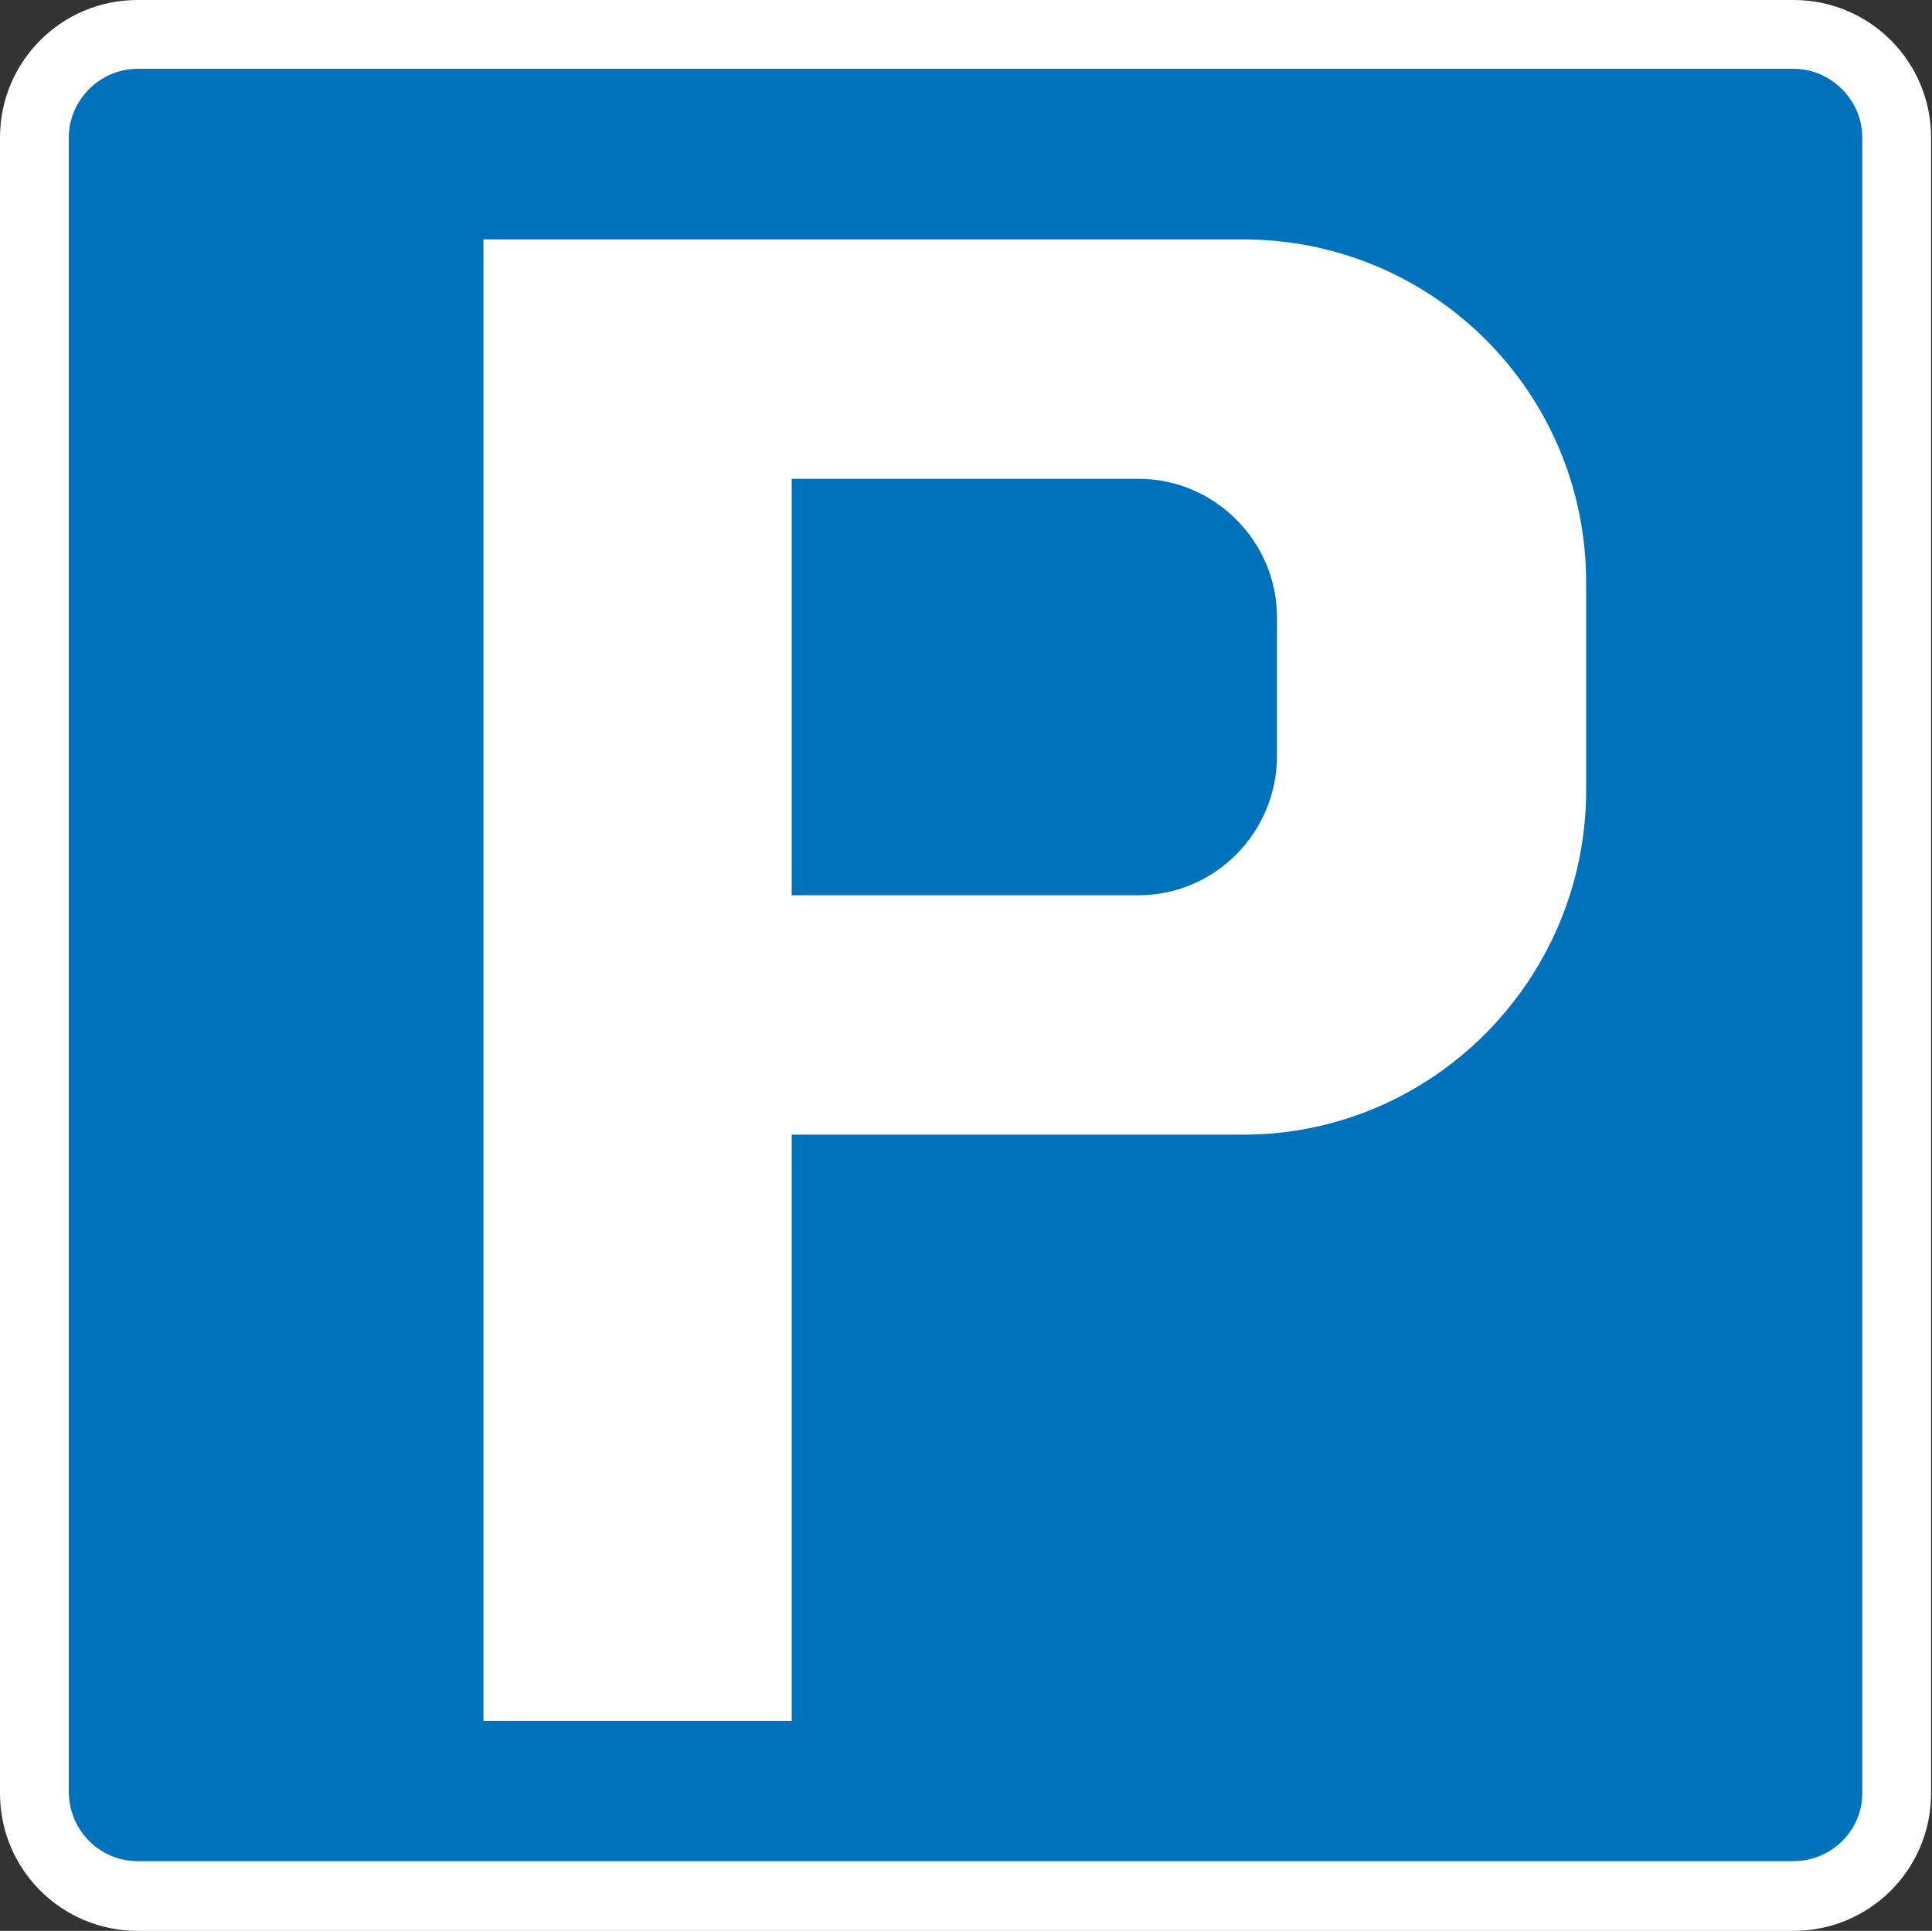 <svg viewBox="0 0 21.06 21.05" xmlns="http://www.w3.org/2000/svg"><rect x="0" y="0" width="21.06" height="21.05" fill="#333333" stroke="none"/><path d="m0 19.55c0 .83.67 1.5 1.5 1.5h18.05c.83 0 1.5-.67 1.5-1.5v-18.05c0-.83-.67-1.5-1.5-1.5h-18.05c-.83 0-1.5.67-1.5 1.5z" fill="#fff" fill-rule="evenodd"/><path d="m0 19.55c0 .83.67 1.5 1.5 1.5h18.05c.83 0 1.5-.67 1.5-1.5v-18.05c0-.83-.67-1.5-1.5-1.5h-18.05c-.83 0-1.5.67-1.5 1.5z" fill="none"/><g fill-rule="evenodd"><path d="m.75 1.5c0-.41.34-.75.75-.75h18.05c.41 0 .75.34.75.75v18.05c0 .41-.34.74-.75.74h-18.05c-.41 0-.74-.33-.75-.74" fill="#0072bc"/><path d="m5.27 2.61v16.15h3.36v-6.39h4.92c2.06 0 3.73-1.68 3.74-3.74v-2.28c0-2.07-1.67-3.74-3.74-3.74m.37 4.12c0-.83-.68-1.51-1.51-1.51h-3.78v4.54h3.78c.83 0 1.51-.68 1.51-1.52z" fill="#fff"/></g></svg>